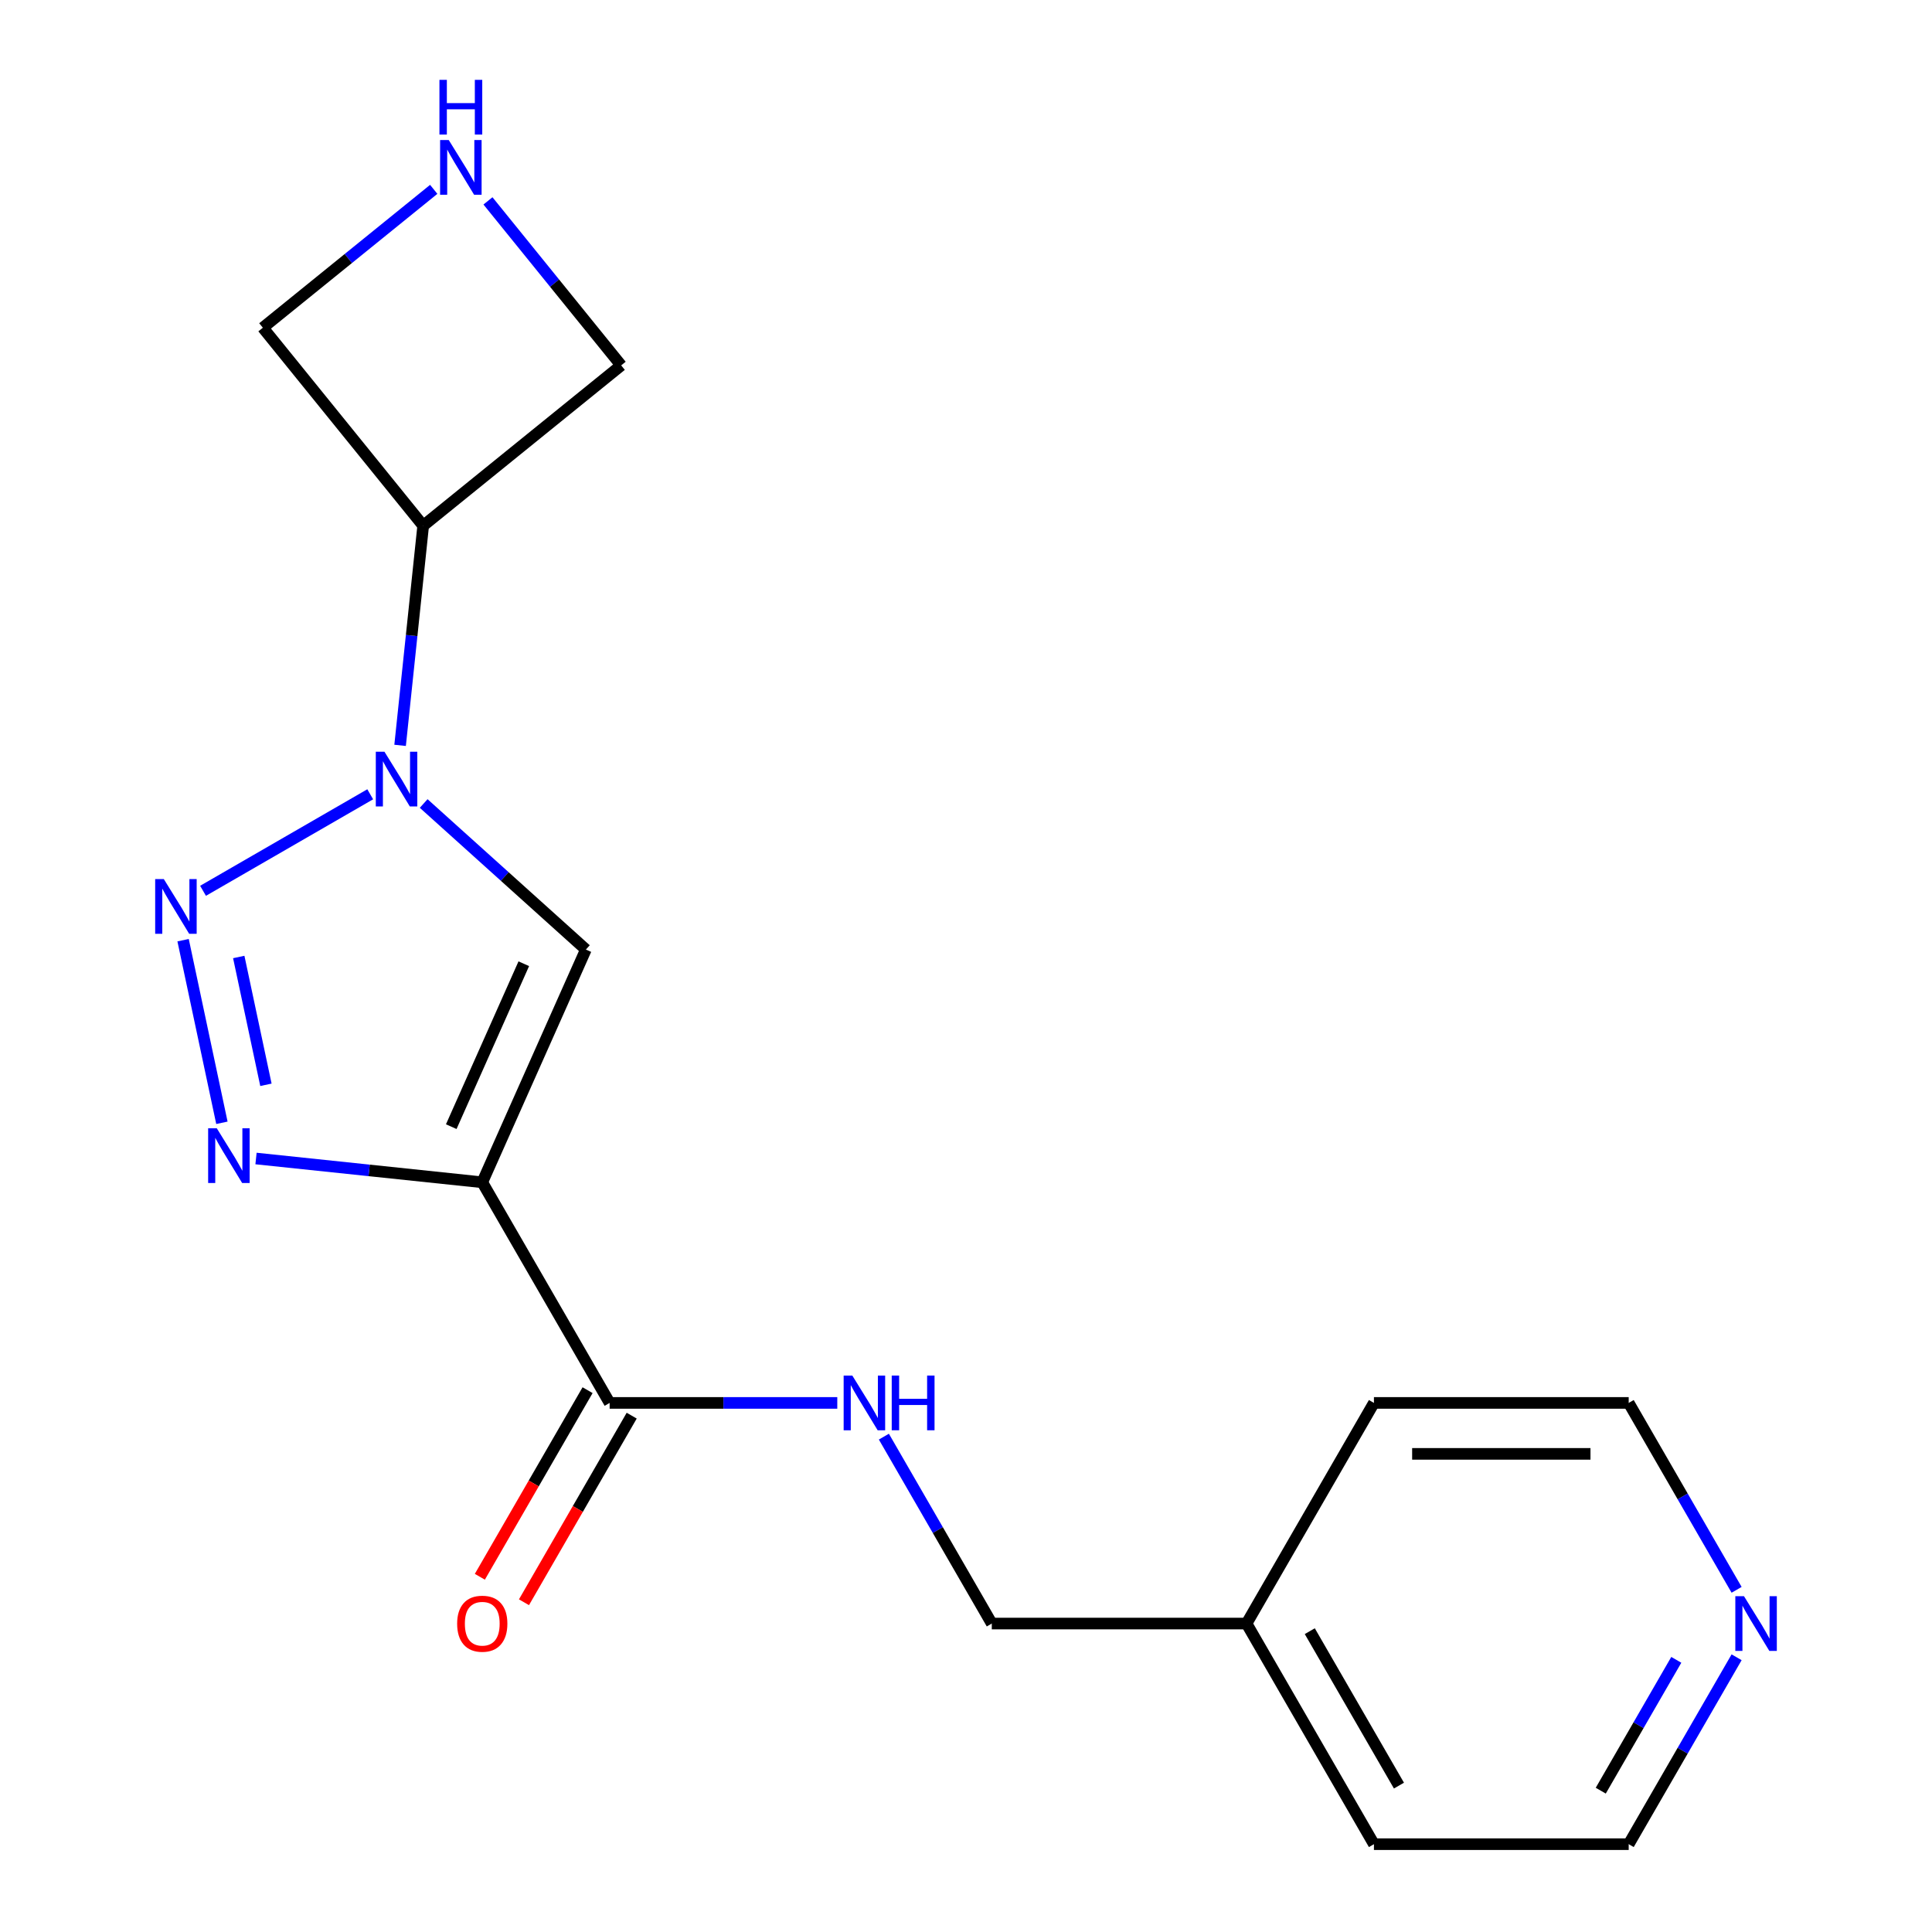 <?xml version='1.0' encoding='iso-8859-1'?>
<svg version='1.1' baseProfile='full'
              xmlns='http://www.w3.org/2000/svg'
                      xmlns:rdkit='http://www.rdkit.org/xml'
                      xmlns:xlink='http://www.w3.org/1999/xlink'
                  xml:space='preserve'
width='1000px' height='1000px' viewBox='0 0 1000 1000'>
<!-- END OF HEADER -->
<rect style='opacity:1.0;fill:#FFFFFF;stroke:none' width='1000' height='1000' x='0' y='0'> </rect>
<path class='bond-2' d='M 249.617,611.95 L 191.064,605.796' style='fill:none;fill-rule:evenodd;stroke:#000000;stroke-width:6px;stroke-linecap:butt;stroke-linejoin:miter;stroke-opacity:1' />
<path class='bond-2' d='M 191.064,605.796 L 132.511,599.642' style='fill:none;fill-rule:evenodd;stroke:#0000FF;stroke-width:6px;stroke-linecap:butt;stroke-linejoin:miter;stroke-opacity:1' />
<path class='bond-3' d='M 249.617,611.95 L 303.251,491.485' style='fill:none;fill-rule:evenodd;stroke:#000000;stroke-width:6px;stroke-linecap:butt;stroke-linejoin:miter;stroke-opacity:1' />
<path class='bond-3' d='M 233.569,583.153 L 271.113,498.828' style='fill:none;fill-rule:evenodd;stroke:#000000;stroke-width:6px;stroke-linecap:butt;stroke-linejoin:miter;stroke-opacity:1' />
<path class='bond-4' d='M 249.617,611.95 L 315.549,726.148' style='fill:none;fill-rule:evenodd;stroke:#000000;stroke-width:6px;stroke-linecap:butt;stroke-linejoin:miter;stroke-opacity:1' />
<path class='bond-0' d='M 94.768,486.639 L 114.858,581.156' style='fill:none;fill-rule:evenodd;stroke:#0000FF;stroke-width:6px;stroke-linecap:butt;stroke-linejoin:miter;stroke-opacity:1' />
<path class='bond-0' d='M 123.578,495.334 L 137.642,561.495' style='fill:none;fill-rule:evenodd;stroke:#0000FF;stroke-width:6px;stroke-linecap:butt;stroke-linejoin:miter;stroke-opacity:1' />
<path class='bond-18' d='M 105.094,461.079 L 191.625,411.12' style='fill:none;fill-rule:evenodd;stroke:#0000FF;stroke-width:6px;stroke-linecap:butt;stroke-linejoin:miter;stroke-opacity:1' />
<path class='bond-1' d='M 219.293,415.889 L 261.272,453.687' style='fill:none;fill-rule:evenodd;stroke:#0000FF;stroke-width:6px;stroke-linecap:butt;stroke-linejoin:miter;stroke-opacity:1' />
<path class='bond-1' d='M 261.272,453.687 L 303.251,491.485' style='fill:none;fill-rule:evenodd;stroke:#000000;stroke-width:6px;stroke-linecap:butt;stroke-linejoin:miter;stroke-opacity:1' />
<path class='bond-5' d='M 207.091,385.794 L 213.065,328.95' style='fill:none;fill-rule:evenodd;stroke:#0000FF;stroke-width:6px;stroke-linecap:butt;stroke-linejoin:miter;stroke-opacity:1' />
<path class='bond-5' d='M 213.065,328.95 L 219.04,272.107' style='fill:none;fill-rule:evenodd;stroke:#000000;stroke-width:6px;stroke-linecap:butt;stroke-linejoin:miter;stroke-opacity:1' />
<path class='bond-6' d='M 315.549,726.148 L 374.464,726.148' style='fill:none;fill-rule:evenodd;stroke:#000000;stroke-width:6px;stroke-linecap:butt;stroke-linejoin:miter;stroke-opacity:1' />
<path class='bond-6' d='M 374.464,726.148 L 433.378,726.148' style='fill:none;fill-rule:evenodd;stroke:#0000FF;stroke-width:6px;stroke-linecap:butt;stroke-linejoin:miter;stroke-opacity:1' />
<path class='bond-8' d='M 304.129,719.555 L 276.249,767.846' style='fill:none;fill-rule:evenodd;stroke:#000000;stroke-width:6px;stroke-linecap:butt;stroke-linejoin:miter;stroke-opacity:1' />
<path class='bond-8' d='M 276.249,767.846 L 248.368,816.137' style='fill:none;fill-rule:evenodd;stroke:#FF0000;stroke-width:6px;stroke-linecap:butt;stroke-linejoin:miter;stroke-opacity:1' />
<path class='bond-8' d='M 326.969,732.742 L 299.088,781.033' style='fill:none;fill-rule:evenodd;stroke:#000000;stroke-width:6px;stroke-linecap:butt;stroke-linejoin:miter;stroke-opacity:1' />
<path class='bond-8' d='M 299.088,781.033 L 271.208,829.324' style='fill:none;fill-rule:evenodd;stroke:#FF0000;stroke-width:6px;stroke-linecap:butt;stroke-linejoin:miter;stroke-opacity:1' />
<path class='bond-10' d='M 219.04,272.107 L 136.055,169.629' style='fill:none;fill-rule:evenodd;stroke:#000000;stroke-width:6px;stroke-linecap:butt;stroke-linejoin:miter;stroke-opacity:1' />
<path class='bond-11' d='M 219.04,272.107 L 321.518,189.122' style='fill:none;fill-rule:evenodd;stroke:#000000;stroke-width:6px;stroke-linecap:butt;stroke-linejoin:miter;stroke-opacity:1' />
<path class='bond-12' d='M 457.493,743.605 L 485.42,791.976' style='fill:none;fill-rule:evenodd;stroke:#0000FF;stroke-width:6px;stroke-linecap:butt;stroke-linejoin:miter;stroke-opacity:1' />
<path class='bond-12' d='M 485.42,791.976 L 513.347,840.347' style='fill:none;fill-rule:evenodd;stroke:#000000;stroke-width:6px;stroke-linecap:butt;stroke-linejoin:miter;stroke-opacity:1' />
<path class='bond-7' d='M 252.57,103.977 L 287.044,146.55' style='fill:none;fill-rule:evenodd;stroke:#0000FF;stroke-width:6px;stroke-linecap:butt;stroke-linejoin:miter;stroke-opacity:1' />
<path class='bond-7' d='M 287.044,146.55 L 321.518,189.122' style='fill:none;fill-rule:evenodd;stroke:#000000;stroke-width:6px;stroke-linecap:butt;stroke-linejoin:miter;stroke-opacity:1' />
<path class='bond-19' d='M 224.496,98.01 L 180.275,133.82' style='fill:none;fill-rule:evenodd;stroke:#0000FF;stroke-width:6px;stroke-linecap:butt;stroke-linejoin:miter;stroke-opacity:1' />
<path class='bond-19' d='M 180.275,133.82 L 136.055,169.629' style='fill:none;fill-rule:evenodd;stroke:#000000;stroke-width:6px;stroke-linecap:butt;stroke-linejoin:miter;stroke-opacity:1' />
<path class='bond-9' d='M 898.864,857.804 L 870.937,906.175' style='fill:none;fill-rule:evenodd;stroke:#0000FF;stroke-width:6px;stroke-linecap:butt;stroke-linejoin:miter;stroke-opacity:1' />
<path class='bond-9' d='M 870.937,906.175 L 843.01,954.545' style='fill:none;fill-rule:evenodd;stroke:#000000;stroke-width:6px;stroke-linecap:butt;stroke-linejoin:miter;stroke-opacity:1' />
<path class='bond-9' d='M 867.646,859.128 L 848.097,892.988' style='fill:none;fill-rule:evenodd;stroke:#0000FF;stroke-width:6px;stroke-linecap:butt;stroke-linejoin:miter;stroke-opacity:1' />
<path class='bond-9' d='M 848.097,892.988 L 828.548,926.848' style='fill:none;fill-rule:evenodd;stroke:#000000;stroke-width:6px;stroke-linecap:butt;stroke-linejoin:miter;stroke-opacity:1' />
<path class='bond-20' d='M 898.864,822.89 L 870.937,774.519' style='fill:none;fill-rule:evenodd;stroke:#0000FF;stroke-width:6px;stroke-linecap:butt;stroke-linejoin:miter;stroke-opacity:1' />
<path class='bond-20' d='M 870.937,774.519 L 843.01,726.148' style='fill:none;fill-rule:evenodd;stroke:#000000;stroke-width:6px;stroke-linecap:butt;stroke-linejoin:miter;stroke-opacity:1' />
<path class='bond-13' d='M 513.347,840.347 L 645.212,840.347' style='fill:none;fill-rule:evenodd;stroke:#000000;stroke-width:6px;stroke-linecap:butt;stroke-linejoin:miter;stroke-opacity:1' />
<path class='bond-16' d='M 645.212,840.347 L 711.145,726.148' style='fill:none;fill-rule:evenodd;stroke:#000000;stroke-width:6px;stroke-linecap:butt;stroke-linejoin:miter;stroke-opacity:1' />
<path class='bond-17' d='M 645.212,840.347 L 711.145,954.545' style='fill:none;fill-rule:evenodd;stroke:#000000;stroke-width:6px;stroke-linecap:butt;stroke-linejoin:miter;stroke-opacity:1' />
<path class='bond-17' d='M 677.942,844.29 L 724.094,924.229' style='fill:none;fill-rule:evenodd;stroke:#000000;stroke-width:6px;stroke-linecap:butt;stroke-linejoin:miter;stroke-opacity:1' />
<path class='bond-14' d='M 843.01,726.148 L 711.145,726.148' style='fill:none;fill-rule:evenodd;stroke:#000000;stroke-width:6px;stroke-linecap:butt;stroke-linejoin:miter;stroke-opacity:1' />
<path class='bond-14' d='M 823.23,752.521 L 730.924,752.521' style='fill:none;fill-rule:evenodd;stroke:#000000;stroke-width:6px;stroke-linecap:butt;stroke-linejoin:miter;stroke-opacity:1' />
<path class='bond-15' d='M 843.01,954.545 L 711.145,954.545' style='fill:none;fill-rule:evenodd;stroke:#000000;stroke-width:6px;stroke-linecap:butt;stroke-linejoin:miter;stroke-opacity:1' />
<path  class='atom-1' d='M 84.798 455.023
L 94.078 470.023
Q 94.998 471.503, 96.478 474.183
Q 97.958 476.863, 98.038 477.023
L 98.038 455.023
L 101.798 455.023
L 101.798 483.343
L 97.918 483.343
L 87.958 466.943
Q 86.798 465.023, 85.558 462.823
Q 84.358 460.623, 83.998 459.943
L 83.998 483.343
L 80.318 483.343
L 80.318 455.023
L 84.798 455.023
' fill='#0000FF'/>
<path  class='atom-2' d='M 198.996 389.09
L 208.276 404.09
Q 209.196 405.57, 210.676 408.25
Q 212.156 410.93, 212.236 411.09
L 212.236 389.09
L 215.996 389.09
L 215.996 417.41
L 212.116 417.41
L 202.156 401.01
Q 200.996 399.09, 199.756 396.89
Q 198.556 394.69, 198.196 394.01
L 198.196 417.41
L 194.516 417.41
L 194.516 389.09
L 198.996 389.09
' fill='#0000FF'/>
<path  class='atom-3' d='M 112.214 584.006
L 121.494 599.006
Q 122.414 600.486, 123.894 603.166
Q 125.374 605.846, 125.454 606.006
L 125.454 584.006
L 129.214 584.006
L 129.214 612.326
L 125.334 612.326
L 115.374 595.926
Q 114.214 594.006, 112.974 591.806
Q 111.774 589.606, 111.414 588.926
L 111.414 612.326
L 107.734 612.326
L 107.734 584.006
L 112.214 584.006
' fill='#0000FF'/>
<path  class='atom-7' d='M 441.154 711.988
L 450.434 726.988
Q 451.354 728.468, 452.834 731.148
Q 454.314 733.828, 454.394 733.988
L 454.394 711.988
L 458.154 711.988
L 458.154 740.308
L 454.274 740.308
L 444.314 723.908
Q 443.154 721.988, 441.914 719.788
Q 440.714 717.588, 440.354 716.908
L 440.354 740.308
L 436.674 740.308
L 436.674 711.988
L 441.154 711.988
' fill='#0000FF'/>
<path  class='atom-7' d='M 461.554 711.988
L 465.394 711.988
L 465.394 724.028
L 479.874 724.028
L 479.874 711.988
L 483.714 711.988
L 483.714 740.308
L 479.874 740.308
L 479.874 727.228
L 465.394 727.228
L 465.394 740.308
L 461.554 740.308
L 461.554 711.988
' fill='#0000FF'/>
<path  class='atom-8' d='M 232.273 72.484
L 241.553 87.484
Q 242.473 88.964, 243.953 91.644
Q 245.433 94.324, 245.513 94.484
L 245.513 72.484
L 249.273 72.484
L 249.273 100.804
L 245.393 100.804
L 235.433 84.404
Q 234.273 82.484, 233.033 80.284
Q 231.833 78.084, 231.473 77.404
L 231.473 100.804
L 227.793 100.804
L 227.793 72.484
L 232.273 72.484
' fill='#0000FF'/>
<path  class='atom-8' d='M 227.453 41.332
L 231.293 41.332
L 231.293 53.372
L 245.773 53.372
L 245.773 41.332
L 249.613 41.332
L 249.613 69.652
L 245.773 69.652
L 245.773 56.572
L 231.293 56.572
L 231.293 69.652
L 227.453 69.652
L 227.453 41.332
' fill='#0000FF'/>
<path  class='atom-9' d='M 236.617 840.427
Q 236.617 833.627, 239.977 829.827
Q 243.337 826.027, 249.617 826.027
Q 255.897 826.027, 259.257 829.827
Q 262.617 833.627, 262.617 840.427
Q 262.617 847.307, 259.217 851.227
Q 255.817 855.107, 249.617 855.107
Q 243.377 855.107, 239.977 851.227
Q 236.617 847.347, 236.617 840.427
M 249.617 851.907
Q 253.937 851.907, 256.257 849.027
Q 258.617 846.107, 258.617 840.427
Q 258.617 834.867, 256.257 832.067
Q 253.937 829.227, 249.617 829.227
Q 245.297 829.227, 242.937 832.027
Q 240.617 834.827, 240.617 840.427
Q 240.617 846.147, 242.937 849.027
Q 245.297 851.907, 249.617 851.907
' fill='#FF0000'/>
<path  class='atom-10' d='M 902.682 826.187
L 911.962 841.187
Q 912.882 842.667, 914.362 845.347
Q 915.842 848.027, 915.922 848.187
L 915.922 826.187
L 919.682 826.187
L 919.682 854.507
L 915.802 854.507
L 905.842 838.107
Q 904.682 836.187, 903.442 833.987
Q 902.242 831.787, 901.882 831.107
L 901.882 854.507
L 898.202 854.507
L 898.202 826.187
L 902.682 826.187
' fill='#0000FF'/>
</svg>
